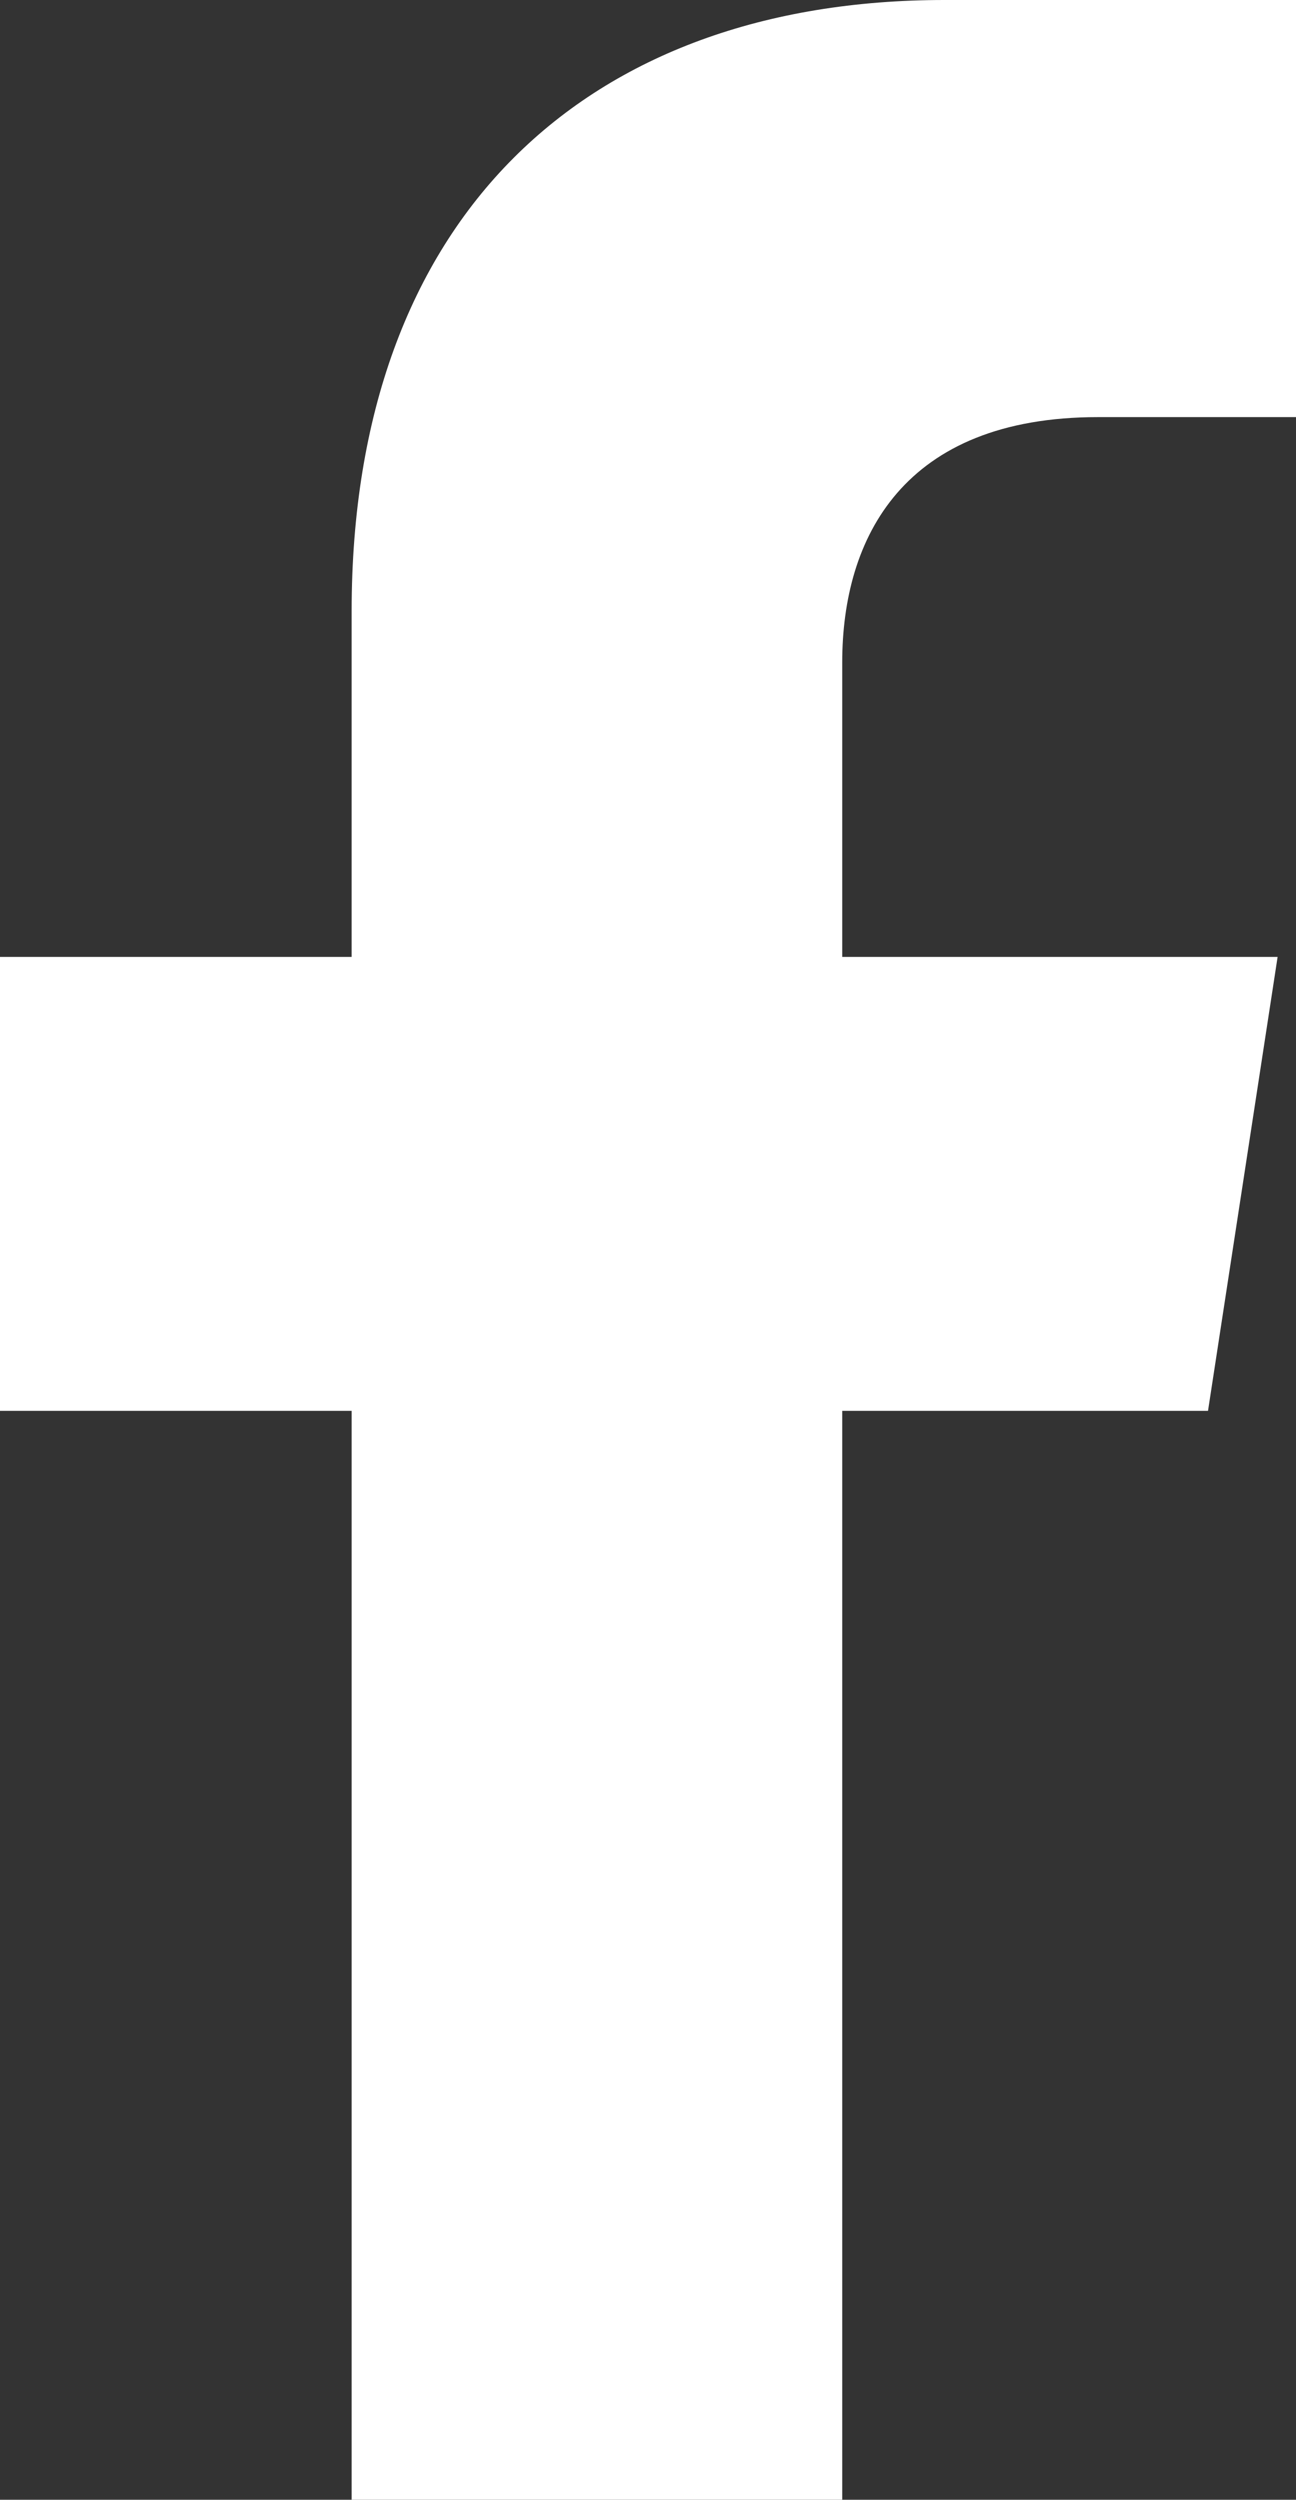 <?xml version="1.0" encoding="UTF-8" standalone="no"?>
<!-- Generator: Adobe Illustrator 27.5.0, SVG Export Plug-In . SVG Version: 6.00 Build 0)  -->

<svg
   version="1.1"
   id="Layer_1"
   x="0px"
   y="0px"
   viewBox="0 0 130.984 252.566"
   xml:space="preserve"
   sodipodi:docname="facebook_icon.svg"
   width="130.984"
   height="252.566"
   inkscape:version="1.2.2 (732a01da63, 2022-12-09)"
   xmlns:inkscape="http://www.inkscape.org/namespaces/inkscape"
   xmlns:sodipodi="http://sodipodi.sourceforge.net/DTD/sodipodi-0.dtd"
   xmlns="http://www.w3.org/2000/svg"
   xmlns:svg="http://www.w3.org/2000/svg"><rect x="0" y="0" width="130.984" height="252.566" fill="#333333" stroke="none"/><defs
   id="defs3018">
	
	
	
	
	
	
	
	
	
	

		
		
		
		
	
		
		
		
		
	
		
		
		
		
	</defs><sodipodi:namedview
   id="namedview3016"
   pagecolor="#ffffff"
   bordercolor="#000000"
   borderopacity="0.25"
   inkscape:showpageshadow="2"
   inkscape:pageopacity="0.0"
   inkscape:pagecheckerboard="0"
   inkscape:deskcolor="#d1d1d1"
   showgrid="false"
   inkscape:zoom="0.68901632"
   inkscape:cx="222.78137"
   inkscape:cy="-45.71735"
   inkscape:window-width="2880"
   inkscape:window-height="1514"
   inkscape:window-x="3829"
   inkscape:window-y="-11"
   inkscape:window-maximized="1"
   inkscape:current-layer="Layer_1" />











<g
   id="g2620"
   transform="translate(-4747.2,-4120.595)"
   style="fill:#ffffff;fill-opacity:1">
			<path
   d="m 4858.177,4162.738 h 20.007 v -42.143 c 0,0 -18.157,0 -35.516,0 -36.241,0 -59.928,21.964 -59.928,61.728 v 34.955 h -35.54 v 45.862 h 35.541 v 110.021 h 49.581 V 4263.14 h 36.969 l 7.034,-45.862 h -44.003 v -29.762 c 0,-12.548 6.146,-24.778 25.855,-24.778 z"
   id="path2618"
   style="fill:#ffffff;fill-opacity:1" />
		</g>

</svg>
